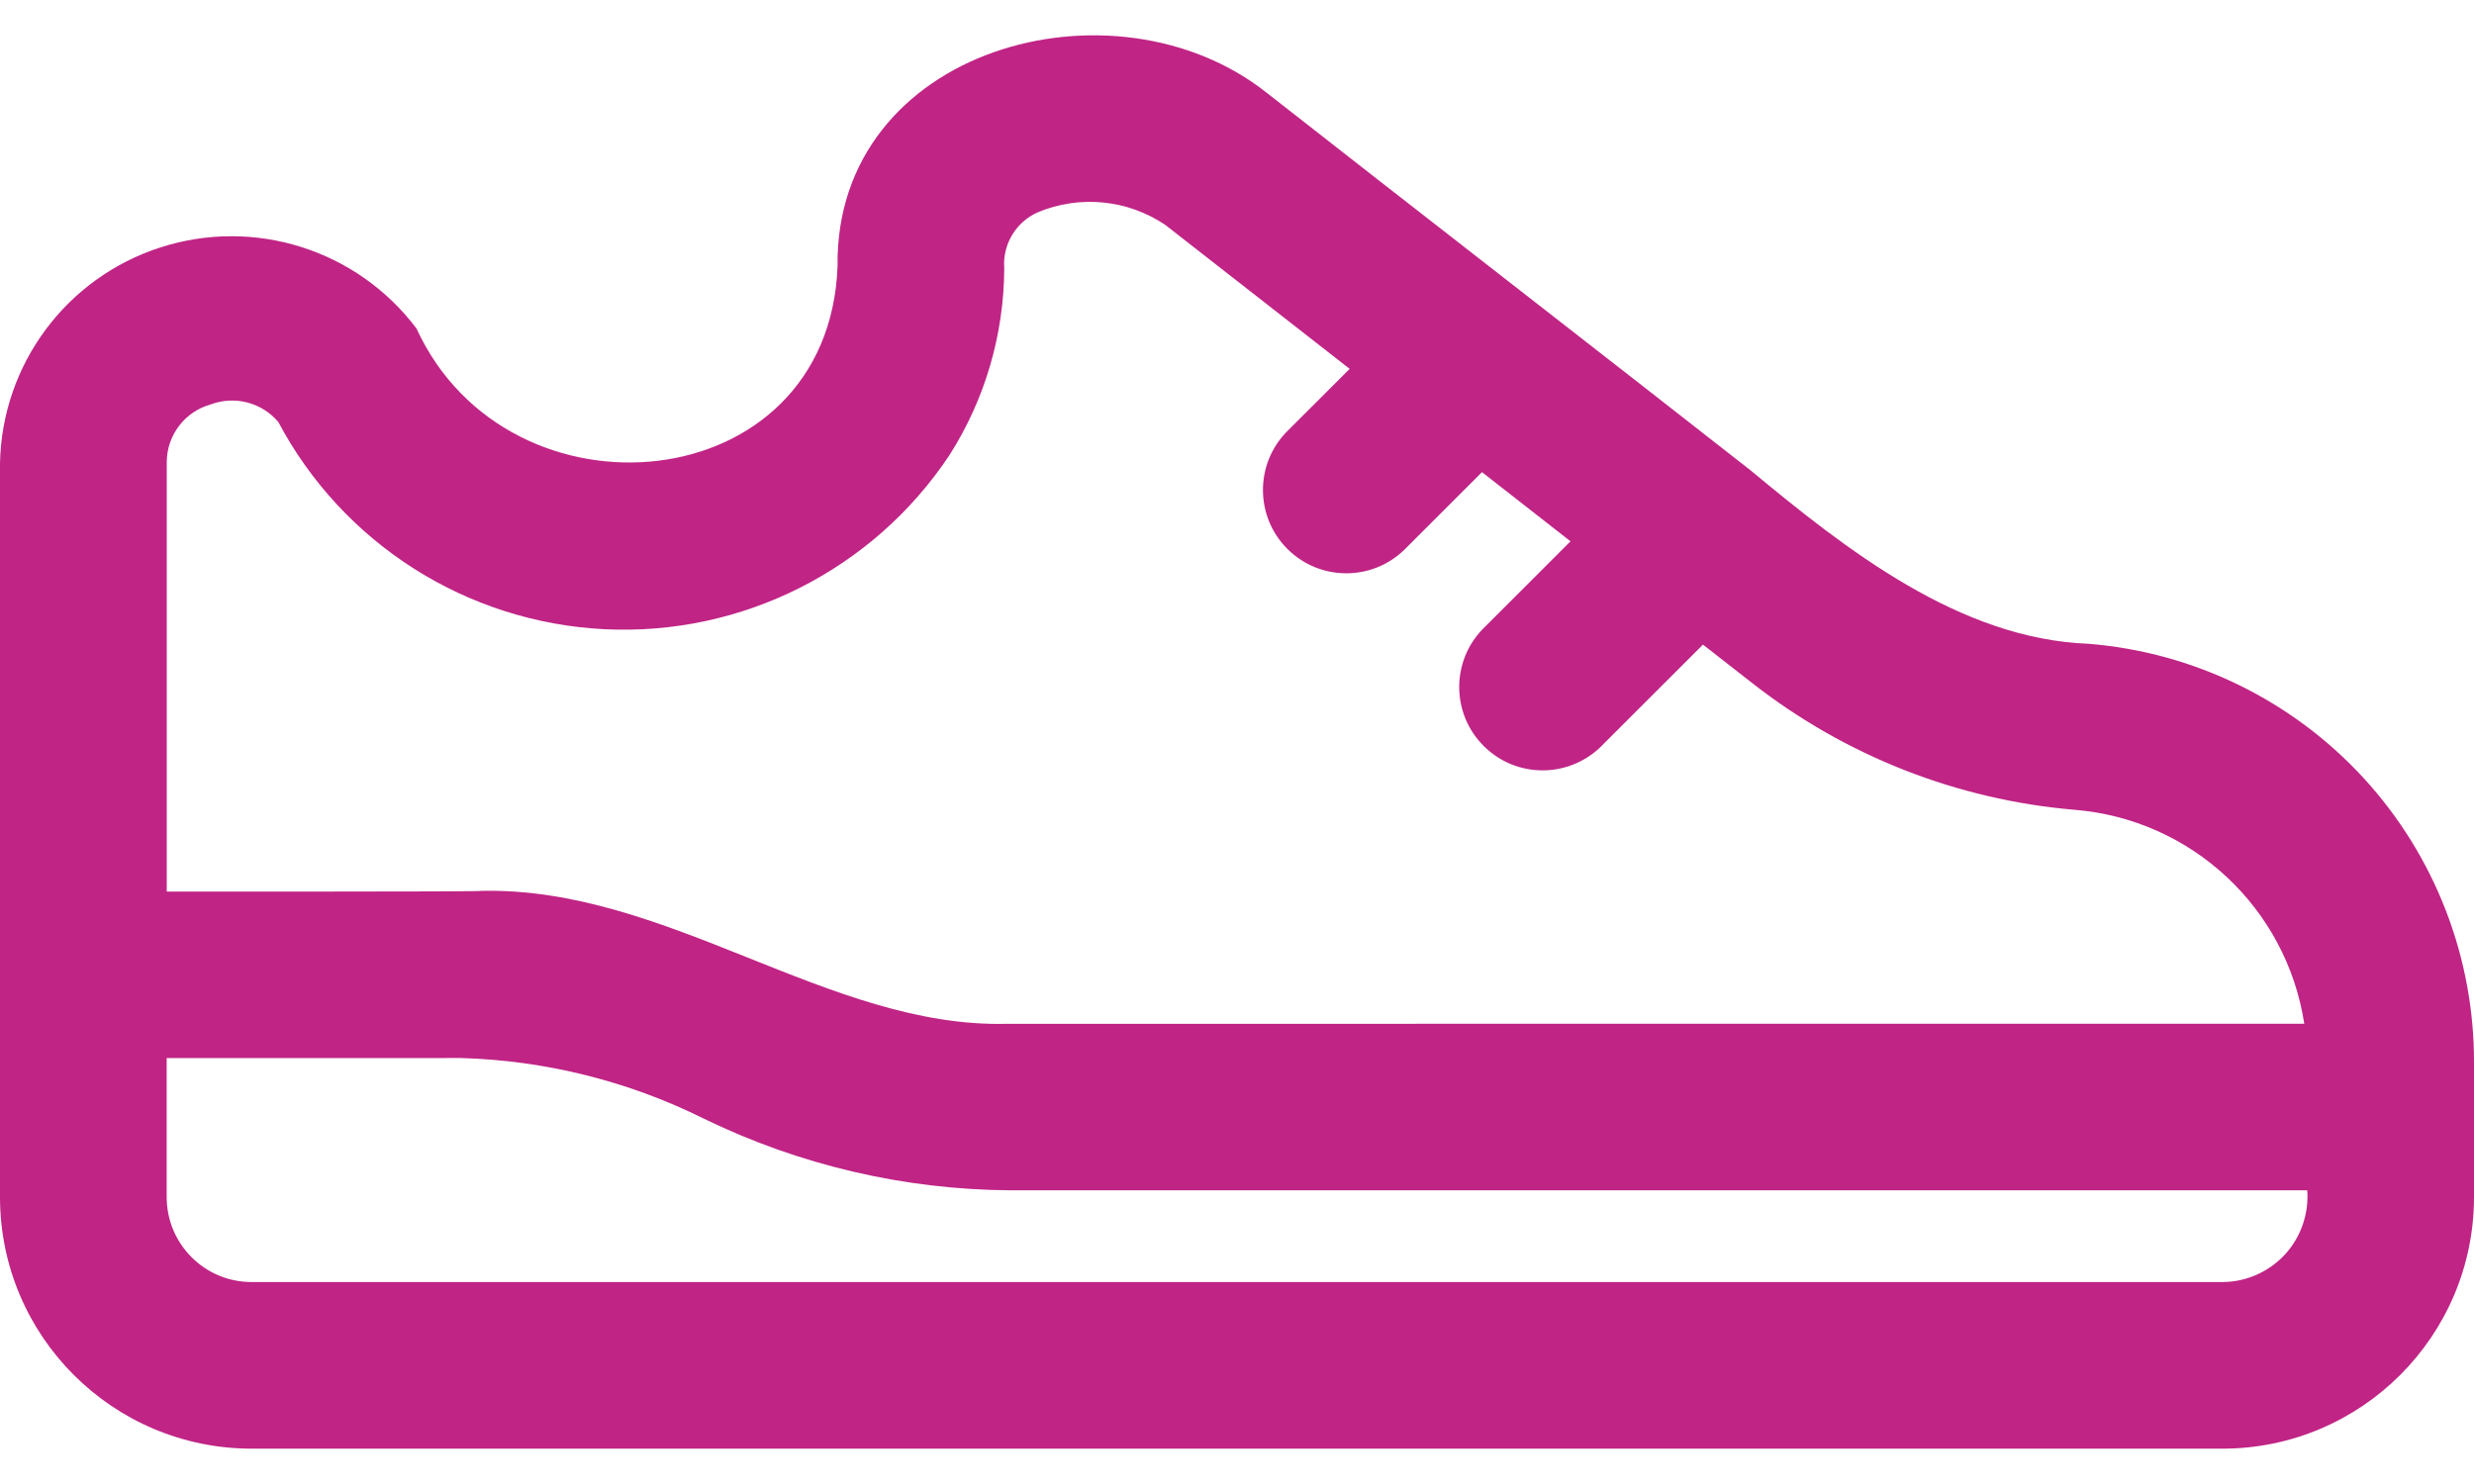 <svg width="35" height="21" viewBox="0 0 35 21" fill="none" xmlns="http://www.w3.org/2000/svg">
<path d="M31.442 20.5H3.558C1.595 20.498 0.003 18.907 0 16.943V6.555V6.556C0.027 5.158 0.937 3.932 2.267 3.502C3.597 3.072 5.053 3.533 5.893 4.65C7.195 7.488 11.724 7.092 11.849 3.77C11.809 0.675 15.762 -0.401 17.923 1.315C19.686 2.699 23.016 5.282 24.767 6.657C26.114 7.774 27.719 9.042 29.547 9.11C31.038 9.231 32.428 9.91 33.439 11.011C34.45 12.113 35.007 13.556 35 15.05V16.943C34.997 18.907 33.405 20.498 31.442 20.5V20.5ZM2.358 14.973V16.943C2.36 17.606 2.896 18.142 3.558 18.142H31.442C31.777 18.141 32.096 17.999 32.323 17.755C32.55 17.509 32.665 17.179 32.641 16.844H14.309C12.796 16.837 11.306 16.488 9.947 15.825C8.882 15.297 7.714 15.007 6.526 14.972L2.358 14.973L2.358 14.973ZM6.793 12.607C9.442 12.54 11.722 14.552 14.246 14.488L32.599 14.487C32.347 12.845 31 11.591 29.345 11.459C27.688 11.318 26.109 10.697 24.799 9.674L24.092 9.122L22.64 10.573L22.642 10.572C22.177 11.017 21.443 11.011 20.989 10.555C20.535 10.102 20.528 9.368 20.973 8.905L22.218 7.66L20.966 6.681L19.863 7.784C19.4 8.229 18.666 8.221 18.212 7.767C17.759 7.314 17.751 6.58 18.196 6.117L19.094 5.22L16.486 3.183C15.954 2.824 15.276 2.756 14.682 3.004C14.373 3.141 14.182 3.458 14.207 3.794C14.204 4.734 13.935 5.652 13.43 6.444C12.351 8.065 10.496 9.001 8.549 8.904C6.602 8.806 4.85 7.692 3.937 5.971C3.703 5.695 3.321 5.596 2.984 5.722C2.617 5.823 2.362 6.155 2.359 6.536V12.617C2.437 12.615 6.879 12.621 6.794 12.607H6.793Z" fill="#C02485"/>
</svg>
